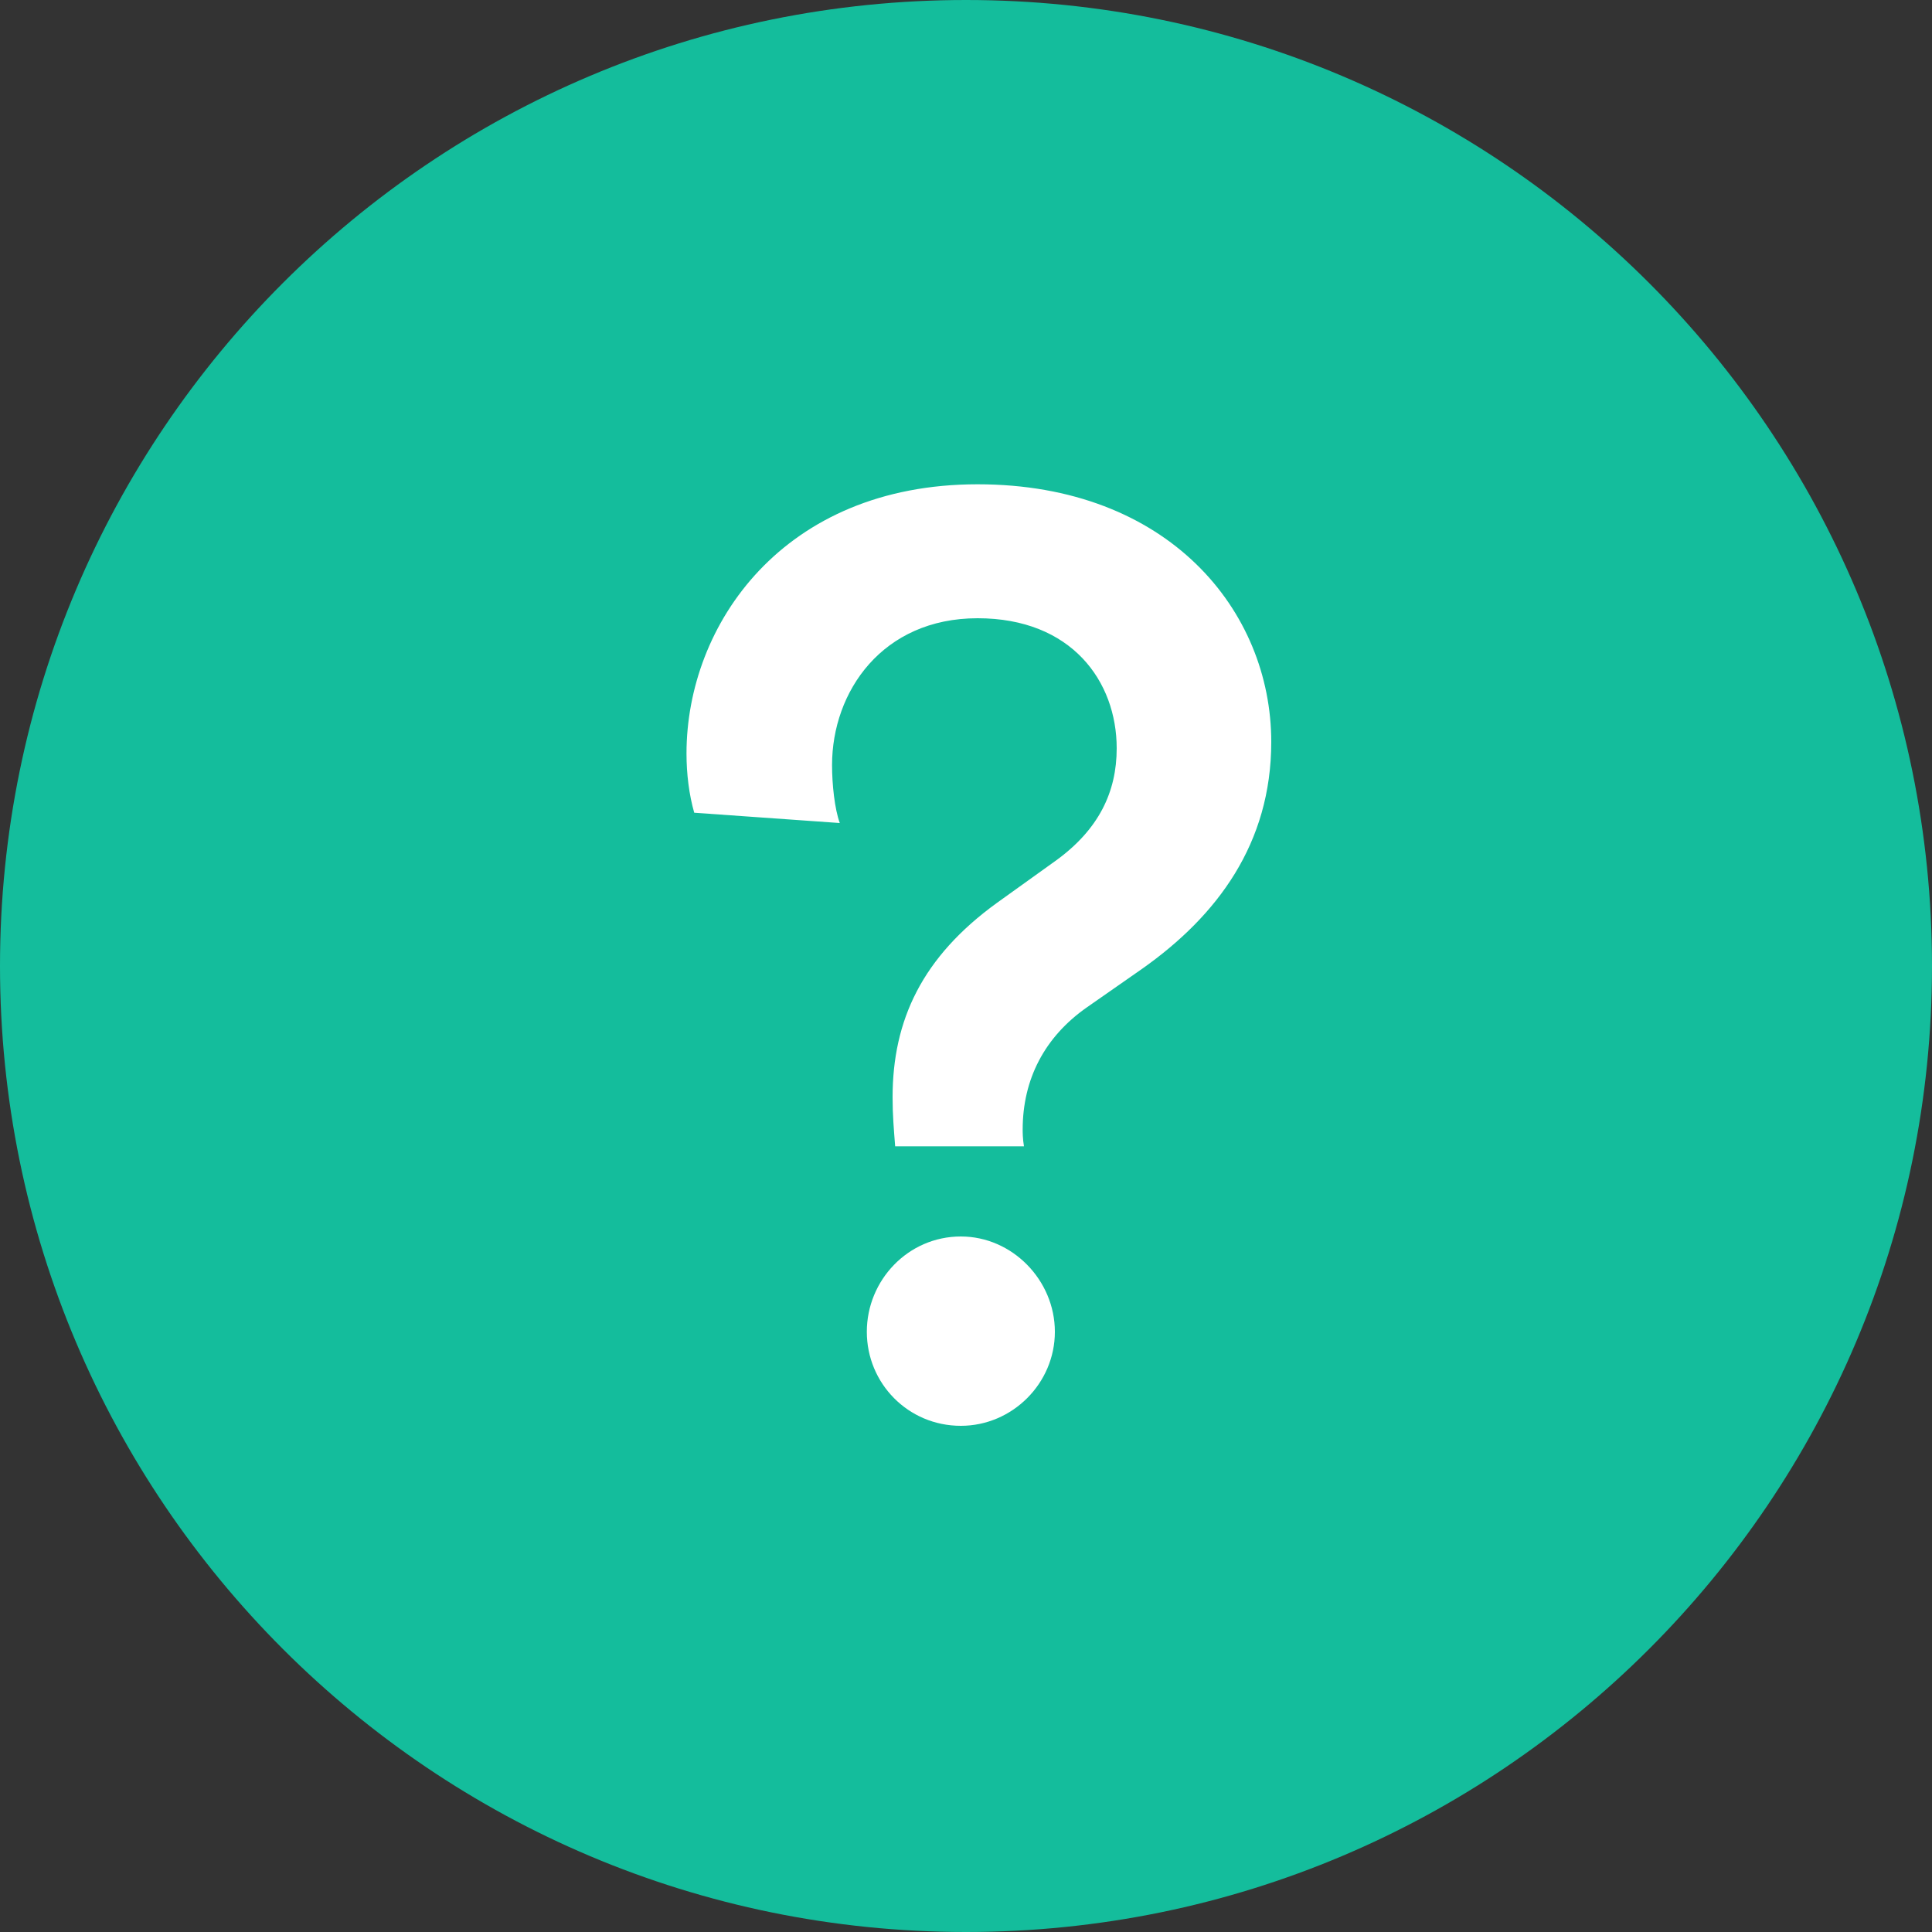 <svg width="30" height="30" viewBox="0 0 30 30" fill="none" xmlns="http://www.w3.org/2000/svg">
<rect x="0" y="0" width="30" height="30" fill="#333333" stroke="none"/>
<path d="M15 30C23.284 30 30 23.284 30 15C30 6.716 23.284 0 15 0C6.716 0 0 6.716 0 15C0 23.284 6.716 30 15 30Z" fill="#14BD9C"/>
<path d="M15.9 17.8C15.88 17.68 15.88 17.58 15.88 17.54C15.88 16.76 16.22 16.1 16.88 15.64L17.74 15.04C18.9 14.22 19.74 13.1 19.74 11.52C19.74 9.48 18.14 7.52 15.18 7.52C12.16 7.52 10.66 9.7 10.66 11.7C10.66 12.02 10.7 12.34 10.78 12.62L13.04 12.78C12.96 12.56 12.92 12.18 12.92 11.88C12.92 10.74 13.7 9.6 15.18 9.6C16.64 9.6 17.34 10.58 17.34 11.62C17.34 12.3 17.06 12.88 16.4 13.36L15.48 14.02C14.32 14.86 13.86 15.84 13.86 17.04C13.86 17.32 13.88 17.54 13.9 17.8H15.9ZM13.46 20.68C13.46 21.48 14.1 22.14 14.92 22.14C15.72 22.14 16.38 21.48 16.38 20.68C16.38 19.88 15.72 19.2 14.92 19.2C14.1 19.2 13.46 19.88 13.46 20.68Z" fill="white"/>
</svg>

